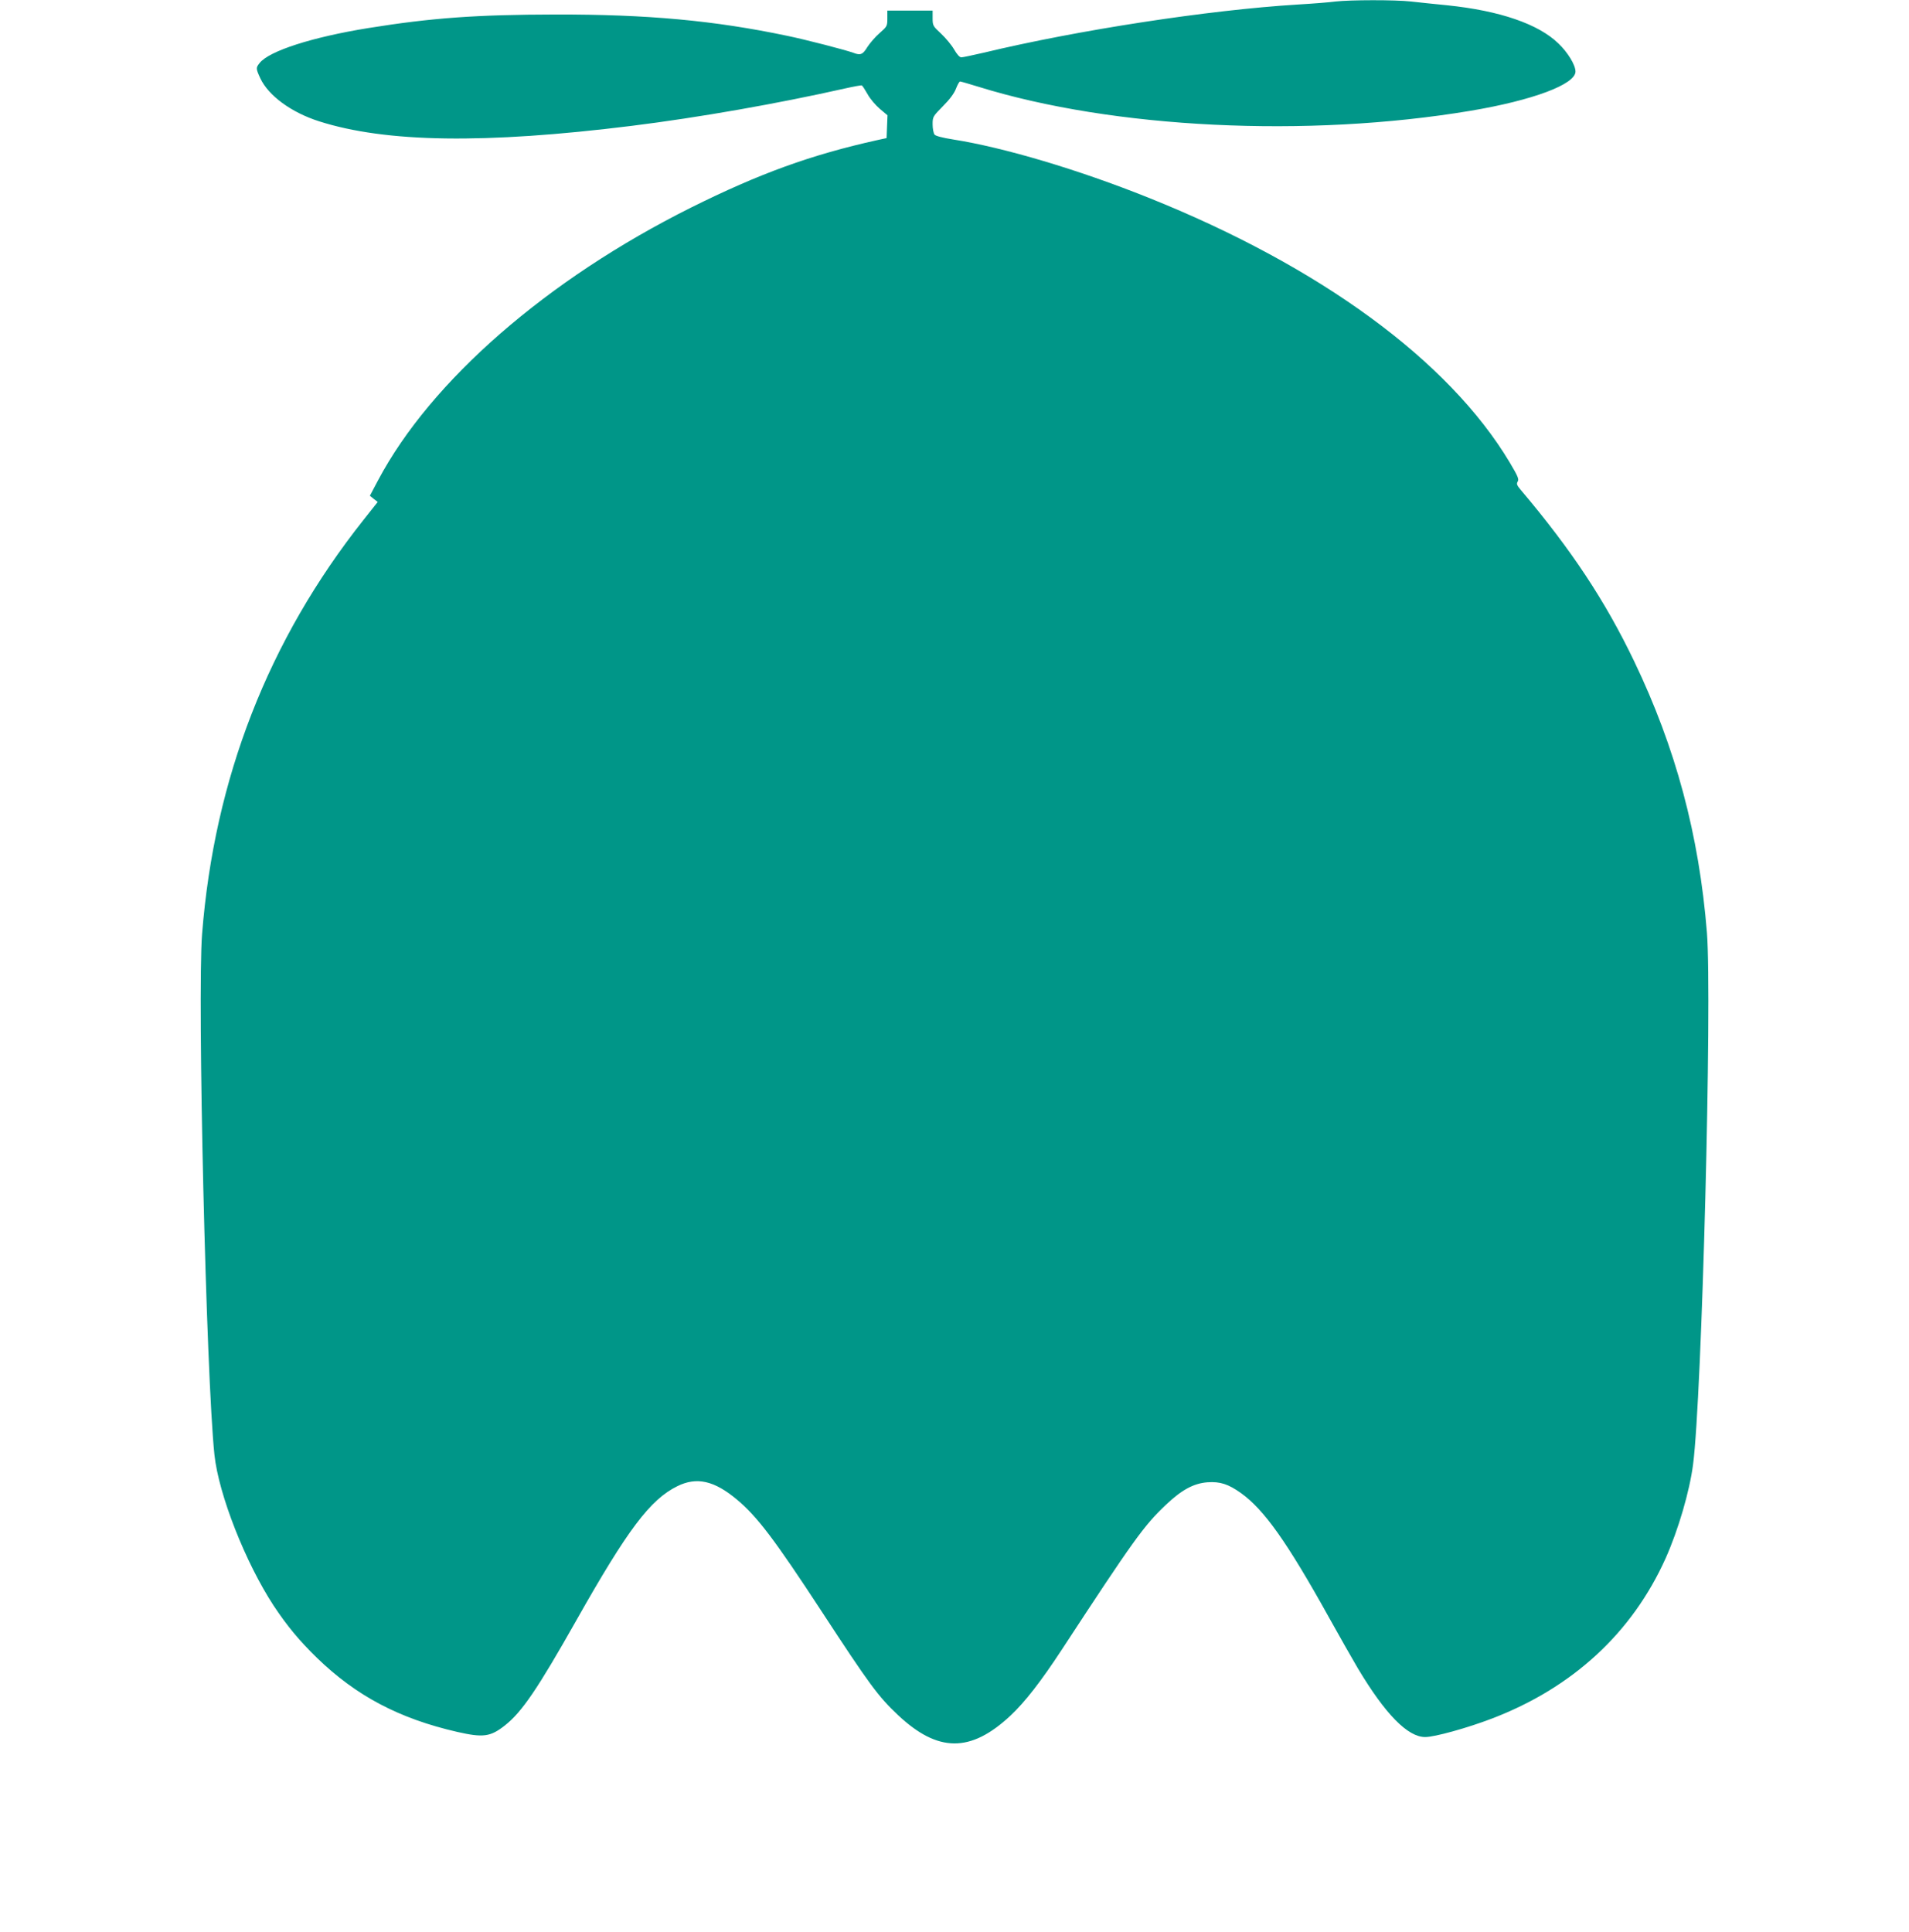 <?xml version="1.0" standalone="no"?>
<!DOCTYPE svg PUBLIC "-//W3C//DTD SVG 20010904//EN"
 "http://www.w3.org/TR/2001/REC-SVG-20010904/DTD/svg10.dtd">
<svg version="1.0" xmlns="http://www.w3.org/2000/svg"
 width="1265pt" height="1280pt" viewBox="0 0 1265 1280"
 preserveAspectRatio="xMidYMid meet">
<g transform="translate(0,1280) scale(0.1,-0.1)"
fill="#009688" stroke="none">
<path d="M8850 12790 c-36 -5 -148 -14 -250 -20 -589 -36 -1457 -169 -2085
-320 -70 -16 -135 -30 -145 -30 -11 0 -29 20 -48 53 -16 28 -55 75 -86 104
-54 50 -56 54 -56 103 l0 50 -150 0 -150 0 0 -52 c0 -51 -2 -54 -51 -97 -28
-24 -64 -66 -81 -92 -31 -51 -46 -57 -93 -39 -48 18 -318 88 -440 113 -482
101 -921 142 -1535 141 -519 -1 -818 -22 -1240 -90 -371 -60 -658 -152 -720
-232 -25 -31 -25 -36 5 -101 54 -115 205 -226 390 -285 443 -141 1095 -151
2070 -30 450 56 971 148 1415 248 58 13 108 22 111 20 4 -2 21 -28 38 -58 16
-30 53 -73 81 -97 l51 -43 -3 -75 -3 -76 -60 -13 c-442 -98 -783 -222 -1237
-448 -953 -476 -1723 -1147 -2073 -1807 l-54 -102 26 -21 26 -20 -95 -120
c-630 -795 -988 -1713 -1069 -2744 -32 -415 27 -2931 82 -3450 28 -263 205
-713 392 -999 89 -134 168 -230 288 -347 260 -252 545 -402 929 -490 172 -39
220 -33 317 44 112 89 215 240 472 695 341 604 490 801 669 889 129 64 246 37
397 -90 134 -112 251 -268 558 -737 319 -488 375 -564 507 -689 265 -249 481
-251 745 -5 96 90 202 226 341 438 475 726 545 823 689 959 105 100 185 143
276 150 84 6 139 -12 223 -72 152 -109 303 -321 581 -821 70 -126 157 -279
193 -340 182 -304 330 -455 446 -455 63 0 279 60 441 122 537 205 931 569
1153 1064 83 186 158 442 181 619 59 448 127 3077 92 3525 -52 648 -207 1225
-482 1798 -193 402 -416 739 -751 1135 -27 32 -30 41 -21 56 10 16 1 36 -53
127 -404 675 -1257 1299 -2396 1755 -462 185 -956 332 -1293 385 -70 11 -115
23 -122 32 -7 9 -13 39 -13 68 0 50 2 53 68 120 45 45 75 85 87 117 10 26 22
47 27 47 6 0 60 -16 122 -35 892 -277 2179 -340 3261 -159 411 69 695 175 695
260 0 43 -51 127 -113 186 -133 129 -388 217 -737 253 -80 8 -188 19 -240 25
-108 12 -403 11 -500 0z"/>
</g>
</svg>
